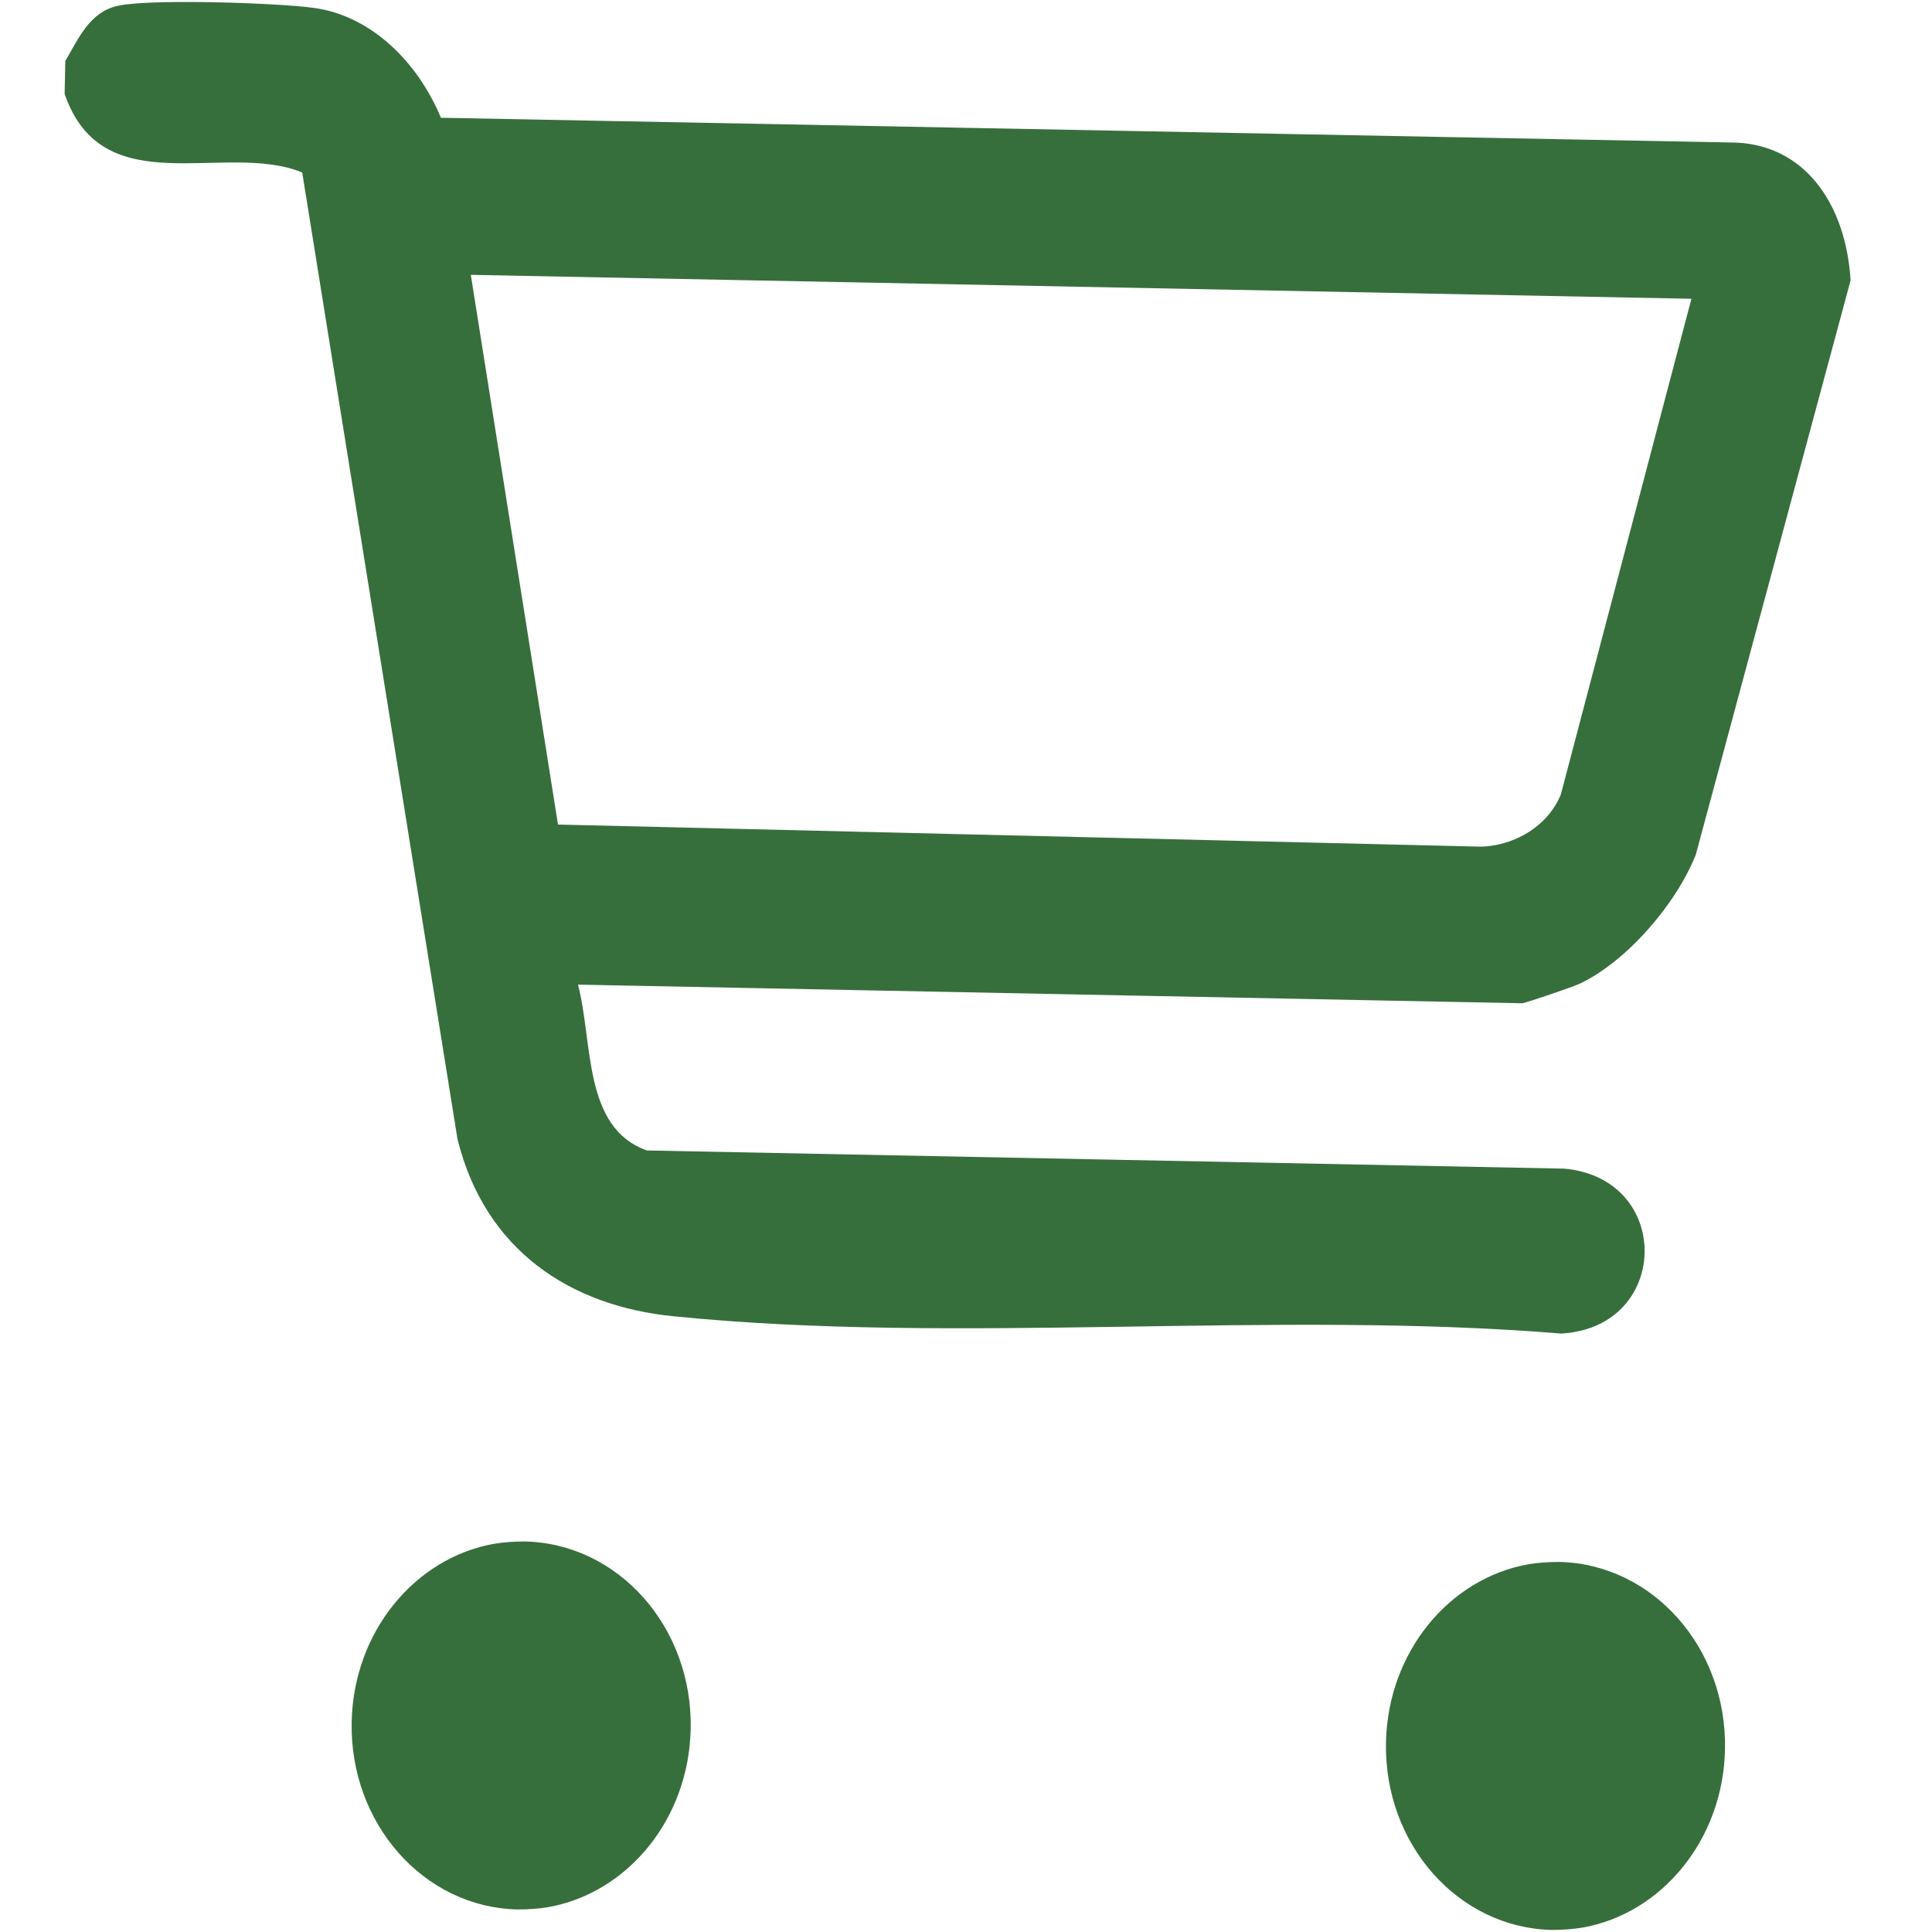 <?xml version="1.0" encoding="UTF-8"?><svg id="Livello_1" xmlns="http://www.w3.org/2000/svg" xmlns:xlink="http://www.w3.org/1999/xlink" viewBox="0 0 84 84"><defs><style>.cls-1{fill:#366f3b;}.cls-2{fill:none;}.cls-3{clip-path:url(#clippath);}</style><clipPath id="clippath"><rect class="cls-2" x="2.81" y=".1" width="77.64" height="83.81"/></clipPath></defs><g class="cls-3"><path class="cls-1" d="M5.21.24s-.08.01-.11.02c-1.19.26-1.68,1.4-2.26,2.39l-.03,1.43c1.66,4.84,6.99,2.04,10.33,3.42l6.75,42.02c1.2,4.87,4.94,7.27,9.4,7.71,12.42,1.25,26.03-.28,38.58.75.21-.01.41-.03.6-.07,4.16-.73,4.08-6.69-.46-7.1l-39.88-.79c-2.79-.98-2.34-4.69-3-7.21l41.04.81h.02c.25-.05,2.17-.7,2.47-.84,2.02-.94,4.2-3.43,5.07-5.62l6.73-24.97c-.19-3.16-1.86-5.84-4.96-5.99l-56.33-1.08c-1-2.41-3.03-4.45-5.55-4.78-1.55-.21-6.82-.39-8.39-.11M64.97,36.75c-.21.04-.42.06-.63.06l-40.08-.96-3.79-23.9,53.07,1.04-5.68,21.56c-.5,1.22-1.68,1.99-2.88,2.2"/><path class="cls-1" d="M21.49,67.12c-3.45.61-6.12,3.82-6.2,7.75-.09,4.42,3.14,8.06,7.21,8.15.45,0,.9-.03,1.33-.1,3.45-.61,6.12-3.82,6.2-7.75.09-4.42-3.14-8.06-7.21-8.15-.45,0-.9.03-1.33.1"/><path class="cls-1" d="M66.46,68.01c-3.45.61-6.12,3.82-6.2,7.75-.09,4.42,3.14,8.06,7.21,8.15.45,0,.9-.03,1.33-.1,3.45-.61,6.12-3.82,6.2-7.75.09-4.42-3.14-8.06-7.21-8.15-.45,0-.9.03-1.33.1"/></g></svg>